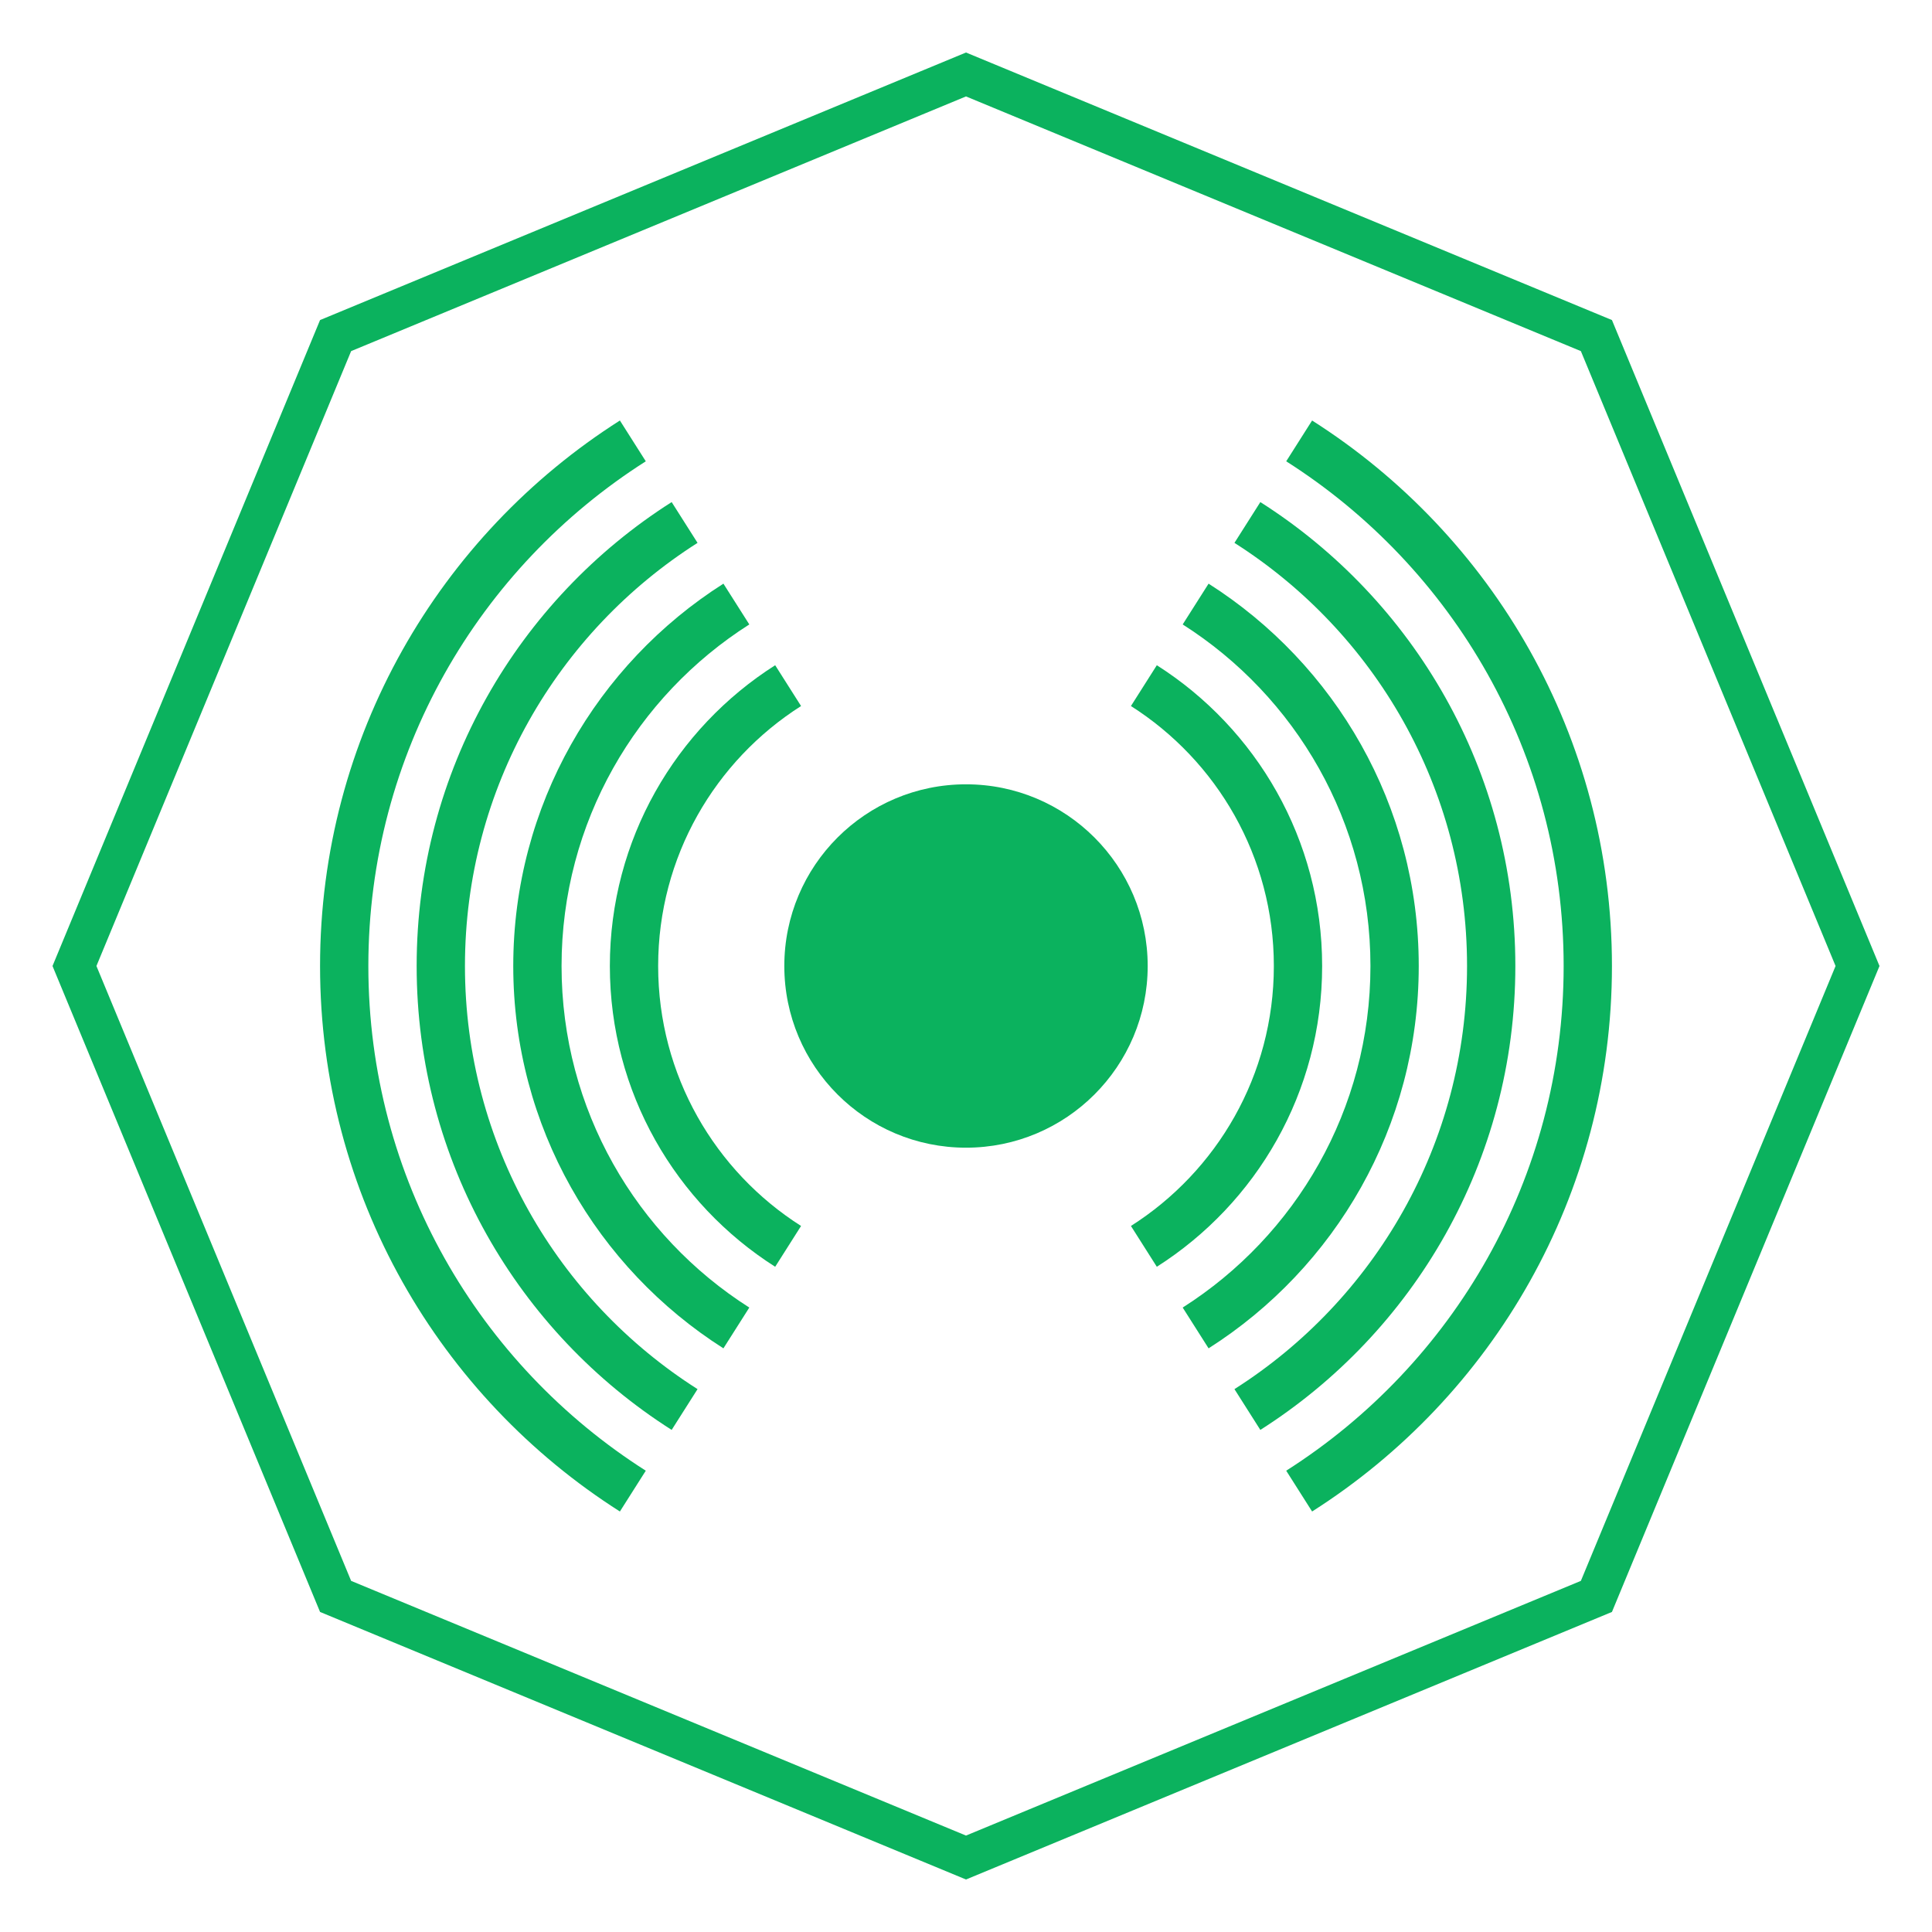 <svg xmlns="http://www.w3.org/2000/svg" xmlns:xlink="http://www.w3.org/1999/xlink" xmlns:xodm="http://www.corel.com/coreldraw/odm/2003" xml:space="preserve" width="1000px" height="1000px" style="shape-rendering:geometricPrecision; text-rendering:geometricPrecision; image-rendering:optimizeQuality; fill-rule:evenodd; clip-rule:evenodd" viewBox="0 0 1000 1000"> <defs>  <style type="text/css">   <![CDATA[    .fil0 {fill:#0BB25E}   ]]>  </style> </defs> <g id="Capa_x0020_1">    <path class="fil0" d="M500 27.18l167.17 69.24 167.17 69.24 69.24 167.17 69.24 167.17 -69.24 167.17 -69.24 167.17 -167.17 69.24 -167.17 69.24 -167.17 -69.24 -167.17 -69.24 -69.24 -167.17 -69.24 -167.17 69.24 -167.17 69.24 -167.17 167.17 -69.24 167.17 -69.24zm0 22.73l-318.26 131.83 -131.83 318.26 131.83 318.26 318.26 131.83 318.26 -131.83 131.83 -318.26 -131.83 -318.26 -318.26 -131.83z"></path>  <path class="fil0" d="M665.74 761.23c86.32,-54.88 143.6,-151.36 143.6,-261.23 0,-109.87 -57.28,-206.35 -143.6,-261.23l13.4 -21.12c93.29,59.32 155.2,163.61 155.2,282.35 0,118.74 -61.91,223.03 -155.2,282.35l-13.4 -21.12z"></path>  <path class="fil0" d="M334.26 761.23c-86.32,-54.88 -143.6,-151.36 -143.6,-261.23 0,-109.87 57.28,-206.35 143.6,-261.23l-13.4 -21.12c-93.29,59.32 -155.2,163.61 -155.2,282.35 0,118.74 61.91,223.03 155.2,282.35l13.4 -21.12z"></path>  <path class="fil0" d="M638.95 280.99c72.37,46.01 120.39,126.9 120.39,219.01 0,92.11 -48.02,173 -120.39,219.01l13.4 21.11c79.34,-50.44 131.99,-139.13 131.99,-240.12 0,-100.99 -52.65,-189.68 -131.99,-240.12l-13.4 21.11z"></path>  <path class="fil0" d="M361.05 280.99c-72.37,46.01 -120.39,126.9 -120.39,219.01 0,92.11 48.02,173 120.39,219.01l-13.4 21.11c-79.34,-50.44 -131.99,-139.13 -131.99,-240.12 0,-100.99 52.65,-189.68 131.99,-240.12l13.4 21.11z"></path>  <circle class="fil0" cx="500" cy="500" r="94.04"></circle>  <path class="fil0" d="M612.16 323.21c58.42,37.14 97.18,102.44 97.18,176.79 0,74.35 -38.76,139.65 -97.18,176.79l13.4 21.11c65.39,-41.58 108.78,-114.67 108.78,-197.9 0,-83.23 -43.39,-156.32 -108.78,-197.9l-13.4 21.11z"></path>  <path class="fil0" d="M387.84 323.21c-58.42,37.14 -97.18,102.44 -97.18,176.79 0,74.35 38.76,139.65 97.18,176.79l-13.4 21.11c-65.39,-41.58 -108.78,-114.67 -108.78,-197.9 0,-83.23 43.39,-156.32 108.78,-197.9l13.4 21.11z"></path>  <path class="fil0" d="M585.37 365.44c44.47,28.27 73.97,77.97 73.97,134.56 0,56.59 -29.5,106.29 -73.97,134.56l13.4 21.12c51.44,-32.71 85.57,-90.21 85.57,-155.68 0,-65.47 -34.13,-122.97 -85.57,-155.68l-13.4 21.12z"></path>  <path class="fil0" d="M414.63 365.44c-44.47,28.27 -73.97,77.97 -73.97,134.56 0,56.59 29.5,106.29 73.97,134.56l-13.4 21.12c-51.44,-32.71 -85.57,-90.21 -85.57,-155.68 0,-65.47 34.13,-122.97 85.57,-155.68l13.4 21.12z"></path> </g></svg>